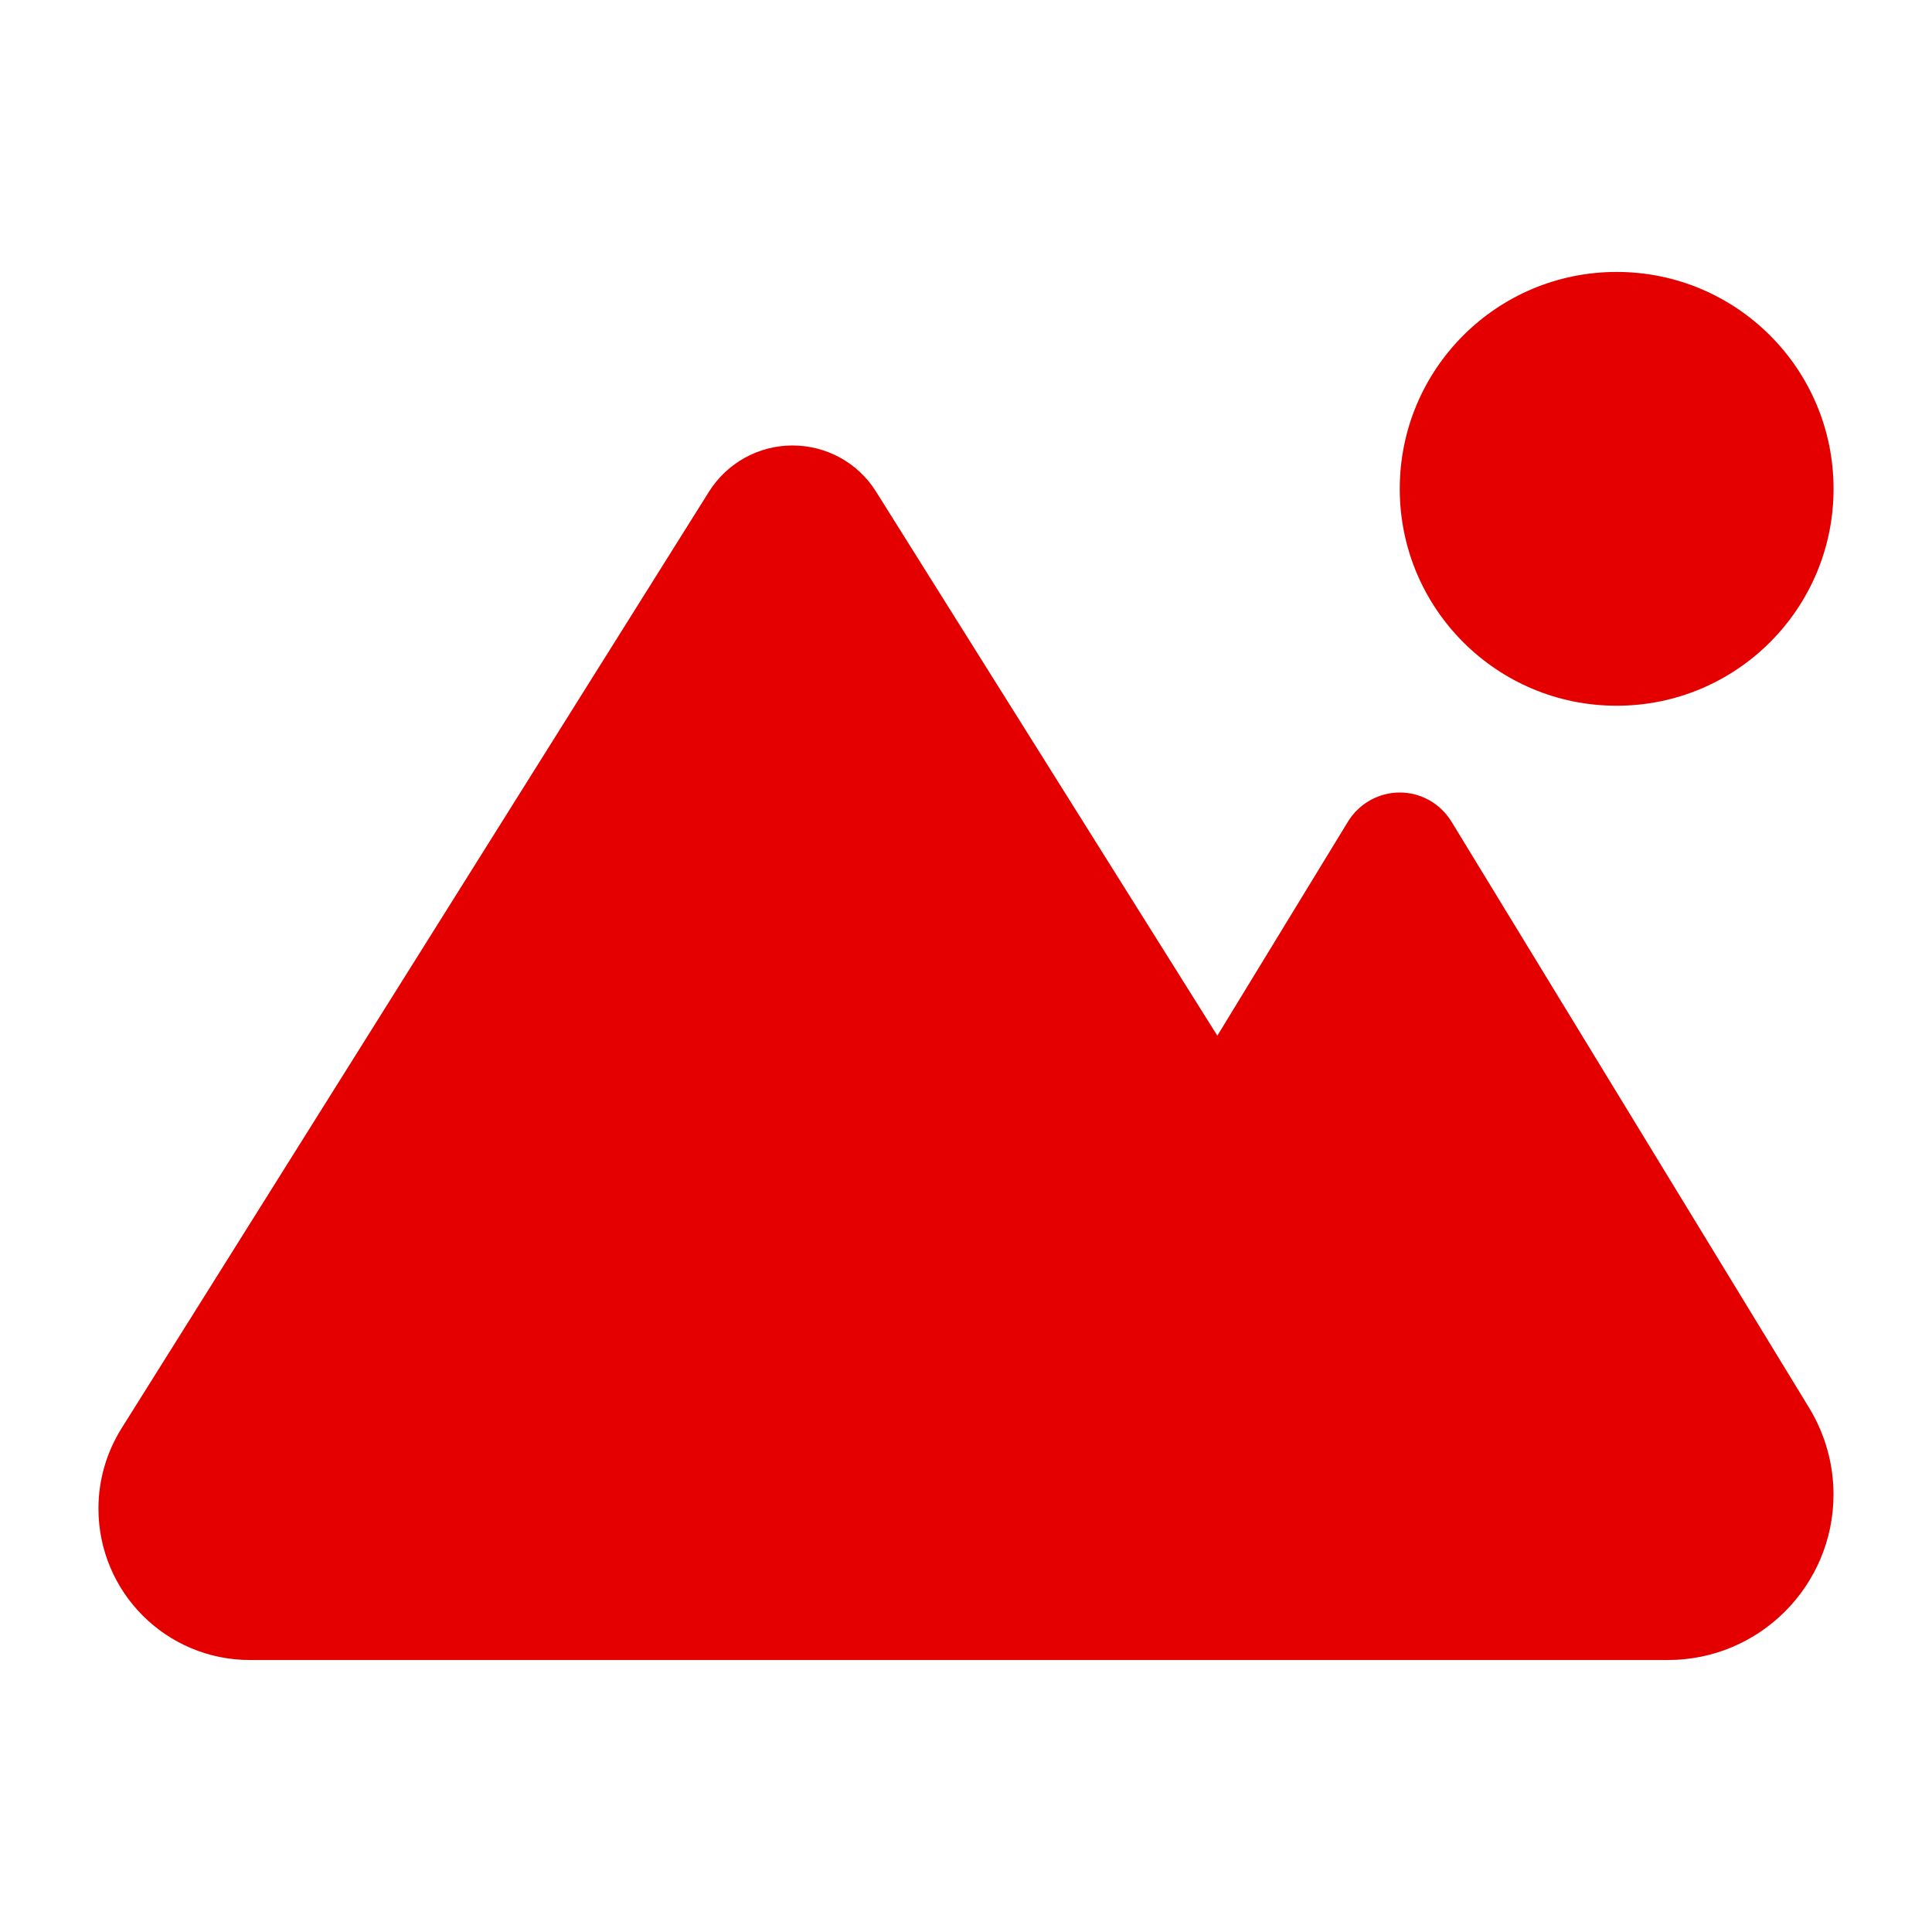 <?xml version="1.0" encoding="UTF-8"?> <svg xmlns="http://www.w3.org/2000/svg" xmlns:xlink="http://www.w3.org/1999/xlink" version="1.1" x="0px" y="0px" width="45px" height="45px" viewBox="0 0 45 45" xml:space="preserve"> <g id="Layer_1"> </g> <g id="Layer_2"> <path fill="#E50000" d="M37.655,16.438c2.791,0,5.052-2.261,5.052-5.052s-2.261-5.052-5.052-5.052 c-2.792,0-5.052,2.261-5.052,5.052S34.863,16.438,37.655,16.438z M5.823,38.665h20.535h4.735h7.755c2.134,0,3.858-1.73,3.858-3.858 c0-0.707-0.196-1.402-0.563-2.008L33.81,19.141c-0.259-0.424-0.714-0.682-1.206-0.682c-0.493,0-0.948,0.258-1.206,0.676 l-3.044,4.988l-7.95-12.673c-0.417-0.67-1.155-1.074-1.944-1.074c-0.79,0-1.522,0.404-1.945,1.074L2.836,33.261 c-0.354,0.562-0.543,1.211-0.543,1.875C2.293,37.087,3.871,38.665,5.823,38.665z"></path> </g> <g id="Layer_3" display="none"> <path display="inline" fill="#E50000" d="M7.319,19.465c-5.029,5.027-5.029,13.188,0,18.216s13.188,5.028,18.217,0l12.145-12.144 c5.028-5.029,5.028-13.189,0-18.218s-13.188-5.029-18.217,0L7.319,19.465z M30.47,13.771c-1.048,1.049-2.747,1.049-3.795,0 c-1.048-1.048-1.048-2.747,0-3.795s2.747-1.048,3.795,0S31.518,12.723,30.47,13.771z M31.987,17.566 c1.048,1.048,1.048,2.747,0,3.796c-1.048,1.048-2.747,1.048-3.795,0c-1.048-1.049-1.048-2.748,0-3.796S30.939,16.518,31.987,17.566 z M12.633,27.055c-0.631-0.632-0.631-1.646,0-2.277s1.646-0.631,2.277,0l1.518,1.518l1.518-1.518c0.631-0.632,1.647-0.631,2.276,0 c0.632,0.631,0.632,1.646,0,2.277l-1.518,1.518l1.518,1.519c0.632,0.631,0.632,1.646,0,2.277c-0.631,0.63-1.645,0.63-2.276,0 l-1.518-1.52l-1.518,1.52c-0.631,0.63-1.646,0.63-2.277,0c-0.631-0.631-0.631-1.646,0-2.277l1.518-1.519L12.633,27.055z"></path> </g> <g id="Layer_4" display="none"> <path display="inline" fill="#E50000" d="M41,22.5c0,0.065,0,0.13,0,0.195c-0.028,2.638-2.429,4.43-5.065,4.43h-7.075 c-1.915,0-3.469,1.554-3.469,3.469c0,0.246,0.028,0.483,0.071,0.716c0.153,0.736,0.471,1.445,0.781,2.16 c0.441,0.998,0.875,1.988,0.875,3.035c0,2.299-1.562,4.387-3.859,4.48C23.006,40.993,22.752,41,22.493,41 C12.282,41,4,32.719,4,22.5C4,12.282,12.282,4,22.5,4C32.719,4,41,12.282,41,22.5z M13.25,24.813c0-1.279-1.033-2.313-2.313-2.313 s-2.313,1.033-2.313,2.313s1.033,2.313,2.313,2.313S13.25,26.092,13.25,24.813z M13.25,17.875c1.279,0,2.313-1.033,2.313-2.313 s-1.033-2.313-2.313-2.313s-2.313,1.033-2.313,2.313S11.971,17.875,13.25,17.875z M24.813,10.938c0-1.279-1.033-2.313-2.313-2.313 s-2.313,1.033-2.313,2.313s1.033,2.313,2.313,2.313S24.813,12.217,24.813,10.938z M31.75,17.875c1.279,0,2.313-1.033,2.313-2.313 s-1.033-2.313-2.313-2.313s-2.313,1.033-2.313,2.313S30.471,17.875,31.75,17.875z"></path> </g> <g id="Layer_5" display="none"> <path display="inline" fill="#E50000" d="M27.469,12.563c1.646,0,2.981-1.335,2.981-2.981c0-1.646-1.336-2.981-2.981-2.981 s-2.981,1.335-2.981,2.981C24.487,11.227,25.823,12.563,27.469,12.563z M29.158,16.538l-3.838-3.031 c-1.075-0.845-2.591-0.857-3.671-0.019l-5.162,3.987c-1.907,1.479-1.77,4.398,0.267,5.689l3.758,2.385v6.889 c0,1.1,0.889,1.988,1.987,1.988s1.987-0.889,1.987-1.988v-7.949c0-0.665-0.329-1.286-0.882-1.653l-2.658-1.77l3.745-3.012 l2.528,2.024c0.354,0.28,0.788,0.435,1.242,0.435h3.975c1.099,0,1.987-0.888,1.987-1.988c0-1.099-0.889-1.987-1.987-1.987H29.158z M15.047,30.449c0,2.473-2,4.473-4.472,4.473c-2.472,0-4.472-2-4.472-4.473c0-2.471,2-4.471,4.472-4.471 C13.047,25.979,15.047,27.979,15.047,30.449z M18.525,30.449c0-4.391-3.559-7.949-7.95-7.949c-4.392,0-7.95,3.559-7.95,7.949 c0,4.393,3.559,7.951,7.95,7.951C14.966,38.4,18.525,34.842,18.525,30.449z M38.896,30.449c0,2.473-1.999,4.473-4.472,4.473 c-2.472,0-4.472-2-4.472-4.473c0-2.471,2-4.471,4.472-4.471C36.897,25.979,38.896,27.979,38.896,30.449z M42.375,30.449 c0-4.391-3.56-7.949-7.95-7.949s-7.95,3.559-7.95,7.949c0,4.393,3.56,7.951,7.95,7.951S42.375,34.842,42.375,30.449z"></path> </g> <g id="Layer_6" display="none"> <path display="inline" fill="#E50000" d="M36.737,5.541c-0.64-0.64-1.676-0.64-2.309,0l-3.276,3.27 c-0.163,0.164-0.292,0.361-0.375,0.58l-1.049,2.792l-5.279,5.286c-3.071-2.002-6.763-2.057-8.923,0.109 c-0.749,0.75-1.226,1.676-1.458,2.698c-0.252,1.13-1.301,2.091-2.459,2.152c-1.744,0.088-3.357,0.729-4.583,1.948 c-3.052,3.058-2.48,8.575,1.273,12.33c3.753,3.752,9.27,4.324,12.322,1.272c1.219-1.22,1.866-2.84,1.948-4.584 c0.062-1.158,1.021-2.2,2.151-2.459c1.022-0.232,1.948-0.716,2.698-1.459c2.166-2.164,2.11-5.85,0.108-8.922l5.286-5.286 l2.792-1.049c0.219-0.083,0.416-0.211,0.58-0.375l3.27-3.27c0.64-0.64,0.64-1.676,0-2.31L36.737,5.541z M19.232,29.041 c-1.805,0-3.27-1.465-3.27-3.27s1.464-3.269,3.27-3.269c1.805,0,3.27,1.464,3.27,3.269S21.037,29.041,19.232,29.041z"></path> </g> <g id="Layer_7" display="none"> <path display="inline" fill="#E50000" d="M24.997,15.74l1.602-9.617c0.132-0.791,0.817-1.373,1.622-1.373 c0.521,0,1.006,0.243,1.317,0.659l1.172,1.56h3.612c0.88,0,1.727,0.354,2.351,0.978l1.248,1.241h3.883 c0.922,0,1.664,0.742,1.664,1.664v1.664c0,3.064-2.481,5.547-5.547,5.547h-2.219h-1.109h-1.477l-0.354,2.115L24.997,15.74z M32.374,22.507v15.524c0,1.227-0.991,2.219-2.219,2.219h-2.219c-1.227,0-2.219-0.992-2.219-2.219v-7.988 c-1.664,0.854-3.55,1.332-5.547,1.332c-1.997,0-3.883-0.479-5.546-1.332v7.988c0,1.227-0.992,2.219-2.219,2.219h-2.219 c-1.228,0-2.219-0.992-2.219-2.219V22.07c-1.997-0.756-3.564-2.447-4.104-4.61L3.6,16.385c-0.298-1.186,0.422-2.392,1.615-2.69 s2.392,0.423,2.69,1.616l0.271,1.075c0.243,0.984,1.13,1.678,2.149,1.678h2.08h1.109h11.08L32.374,22.507z M35.702,10.297 c0-0.61-0.5-1.109-1.109-1.109s-1.109,0.499-1.109,1.109s0.5,1.109,1.109,1.109S35.702,10.907,35.702,10.297z"></path> </g> <g id="Travel_and_Adn" display="none"> <path display="inline" fill="#E50000" d="M23.239,7.592l-2.426,1.816c-0.388,0.287-0.61,0.747-0.61,1.228v0.653 c0,0.488,0.395,0.883,0.883,0.883c0.172,0,0.345-0.05,0.488-0.151l3-2.002c0.144-0.094,0.316-0.151,0.488-0.151h0.071 c0.445,0,0.812,0.366,0.812,0.811c0,0.215-0.086,0.424-0.237,0.574l-1.428,1.429c-0.417,0.416-0.926,0.732-1.486,0.918 l-1.902,0.631c-0.417,0.137-0.689,0.524-0.689,0.962c0,0.265-0.107,0.524-0.294,0.718l-1.285,1.285 c-0.459,0.459-0.71,1.077-0.71,1.723v0.309c0,1.177,0.976,2.132,2.146,2.132c0.79,0,1.522-0.445,1.874-1.148l0.287-0.582 c0.172-0.344,0.531-0.567,0.918-0.567c0.323,0,0.624,0.151,0.818,0.409l1.17,1.558c0.15,0.208,0.395,0.323,0.653,0.323 c0.603,0,0.997-0.639,0.725-1.177l-0.079-0.165c-0.251-0.502,0-1.113,0.539-1.292l1.521-0.509c0.545-0.18,0.911-0.689,0.911-1.264 c0-0.739,0.597-1.335,1.335-1.335h2.104c0.632,0,1.148,0.517,1.148,1.148s-0.517,1.148-1.148,1.148h-1.485 c-0.518,0-1.02,0.208-1.386,0.574l-0.337,0.337c-0.151,0.15-0.237,0.359-0.237,0.574c0,0.445,0.366,0.811,0.812,0.811h0.811 c0.431,0,0.848,0.172,1.148,0.474l0.467,0.467c0.129,0.129,0.201,0.309,0.201,0.488c0,0.18-0.072,0.359-0.201,0.488l-0.539,0.539 c-0.258,0.272-0.401,0.624-0.401,0.99s0.144,0.718,0.409,0.983l1.313,1.313c0.732,0.732,1.729,1.148,2.771,1.148h0.531 c0.466-1.45,0.718-2.993,0.718-4.594C37.43,14.504,31.143,7.972,23.239,7.592z M35.585,29.692 c-0.266-0.188-0.589-0.295-0.933-0.295c-0.431,0-0.847-0.172-1.148-0.473l-0.955-0.97c-0.553-0.553-1.292-0.861-2.074-0.861 c-0.696,0-1.378-0.252-1.91-0.703l-1.901-1.637c-0.832-0.71-1.896-1.105-2.985-1.105H22.17c-0.905,0-1.794,0.266-2.548,0.768 l-1.966,1.314c-1.278,0.854-2.046,2.289-2.046,3.825v0.23c0,1.219,0.481,2.39,1.342,3.251l1.148,1.148 c0.61,0.61,1.436,0.954,2.297,0.954h1.529c0.955,0,1.723,0.769,1.723,1.723c0,0.18,0.029,0.359,0.079,0.524 C28.846,36.97,33.237,33.97,35.585,29.692z M40.875,22.5c0,10.149-8.226,18.375-18.375,18.375S4.125,32.649,4.125,22.5 S12.351,4.125,22.5,4.125S40.875,12.351,40.875,22.5z M17.569,11.353c-0.445-0.445-1.177-0.445-1.622,0L13.65,13.65 c-0.445,0.445-0.445,1.177,0,1.622c0.445,0.445,1.177,0.445,1.622,0l2.297-2.297C18.014,12.53,18.014,11.798,17.569,11.353z"></path> </g> <g id="Sports_and_Fitnes" display="none"> <path display="inline" fill="#E50000" d="M40.798,23.378c-1.867,0.623-3.819,0.987-5.794,1.079 c0.658-7.531-2.254-14.606-7.382-19.484c7.618,2.217,13.19,9.256,13.19,17.59C40.813,22.834,40.805,23.106,40.798,23.378z M40.519,25.86c-0.414,2.289-1.258,4.436-2.446,6.345c-6.974,3.469-15.572,3.047-22.311-1.752c1.695-2.59,3.963-4.843,6.76-6.568 C28.237,26.976,34.689,27.519,40.519,25.86z M23.638,21.89c-0.179-6.502-2.94-12.354-7.29-16.574 C18.265,4.622,20.34,4.25,22.5,4.25c0.193,0,0.379,0,0.565,0.007c6.496,4.306,10.422,11.96,9.636,20.194 c-3.082-0.172-6.181-1.008-9.071-2.568L23.638,21.89z M14.059,6.31c1.474,1.309,2.768,2.818,3.841,4.478 C11.047,13.986,6.376,20.044,4.71,26.92c-0.343-1.396-0.522-2.855-0.522-4.357C4.188,15.495,8.193,9.365,14.059,6.31z M19.038,12.784c1.395,2.761,2.217,5.858,2.31,9.134c-5.536,3.406-9.228,8.721-10.708,14.593c-1.731-1.474-3.19-3.263-4.278-5.279 c0.479-7.777,5.144-15.015,12.669-18.448H19.038z M22.5,40.875c-3.626,0-7.01-1.053-9.857-2.876 c0.401-1.932,1.059-3.797,1.96-5.558c6.194,4.328,13.77,5.343,20.558,3.354C31.871,38.943,27.415,40.875,22.5,40.875z"></path> </g> <g id="Burger" display="none"> <path display="inline" fill="#E50000" d="M8.397,20.194c-1.165,0-2.106-0.941-2.106-2.106c0-0.137,0.015-0.268,0.043-0.405 C6.718,16.163,9.678,6.301,22.5,6.301c12.821,0,15.782,9.862,16.165,11.382c0.036,0.138,0.043,0.268,0.043,0.405 c0,1.165-0.939,2.106-2.104,2.106H8.397z M14.396,13.248c0-0.637-0.521-1.158-1.157-1.158c-0.637,0-1.158,0.521-1.158,1.158 c0,0.636,0.521,1.158,1.158,1.158C13.875,14.405,14.396,13.884,14.396,13.248z M31.762,14.405c0.638,0,1.157-0.521,1.157-1.158 c0-0.637-0.52-1.158-1.157-1.158c-0.637,0-1.157,0.521-1.157,1.158C30.604,13.884,31.125,14.405,31.762,14.405z M23.657,10.932 c0-0.637-0.521-1.158-1.157-1.158c-0.637,0-1.157,0.521-1.157,1.158c0,0.637,0.52,1.158,1.157,1.158 C23.136,12.09,23.657,11.569,23.657,10.932z M5.134,25.981c0-1.916,1.556-3.472,3.474-3.472h27.785 c1.918,0,3.474,1.556,3.474,3.472c0,1.919-1.556,3.475-3.474,3.475H8.608C6.689,29.456,5.134,27.9,5.134,25.981z M6.291,32.929 c0-0.637,0.521-1.157,1.159-1.157h30.101c0.637,0,1.157,0.521,1.157,1.157v1.157c0,2.555-2.077,4.631-4.631,4.631H10.922 c-2.554,0-4.631-2.076-4.631-4.631V32.929z"></path> </g> <g id="Books" display="none"> <path display="inline" fill="#E50000" d="M7.094,11.495c0-3.646,2.958-6.603,6.603-6.603h6.603v13.116 c0,0.921,1.066,1.438,1.789,0.859l3.714-2.971l3.714,2.971c0.723,0.578,1.788,0.062,1.788-0.859V4.893h2.201h2.2 c1.218,0,2.201,0.984,2.201,2.201v22.009c0,1.218-0.983,2.2-2.201,2.2v4.402c1.218,0,2.201,0.984,2.201,2.201 s-0.983,2.201-2.201,2.201h-2.2H13.696c-3.645,0-6.603-2.958-6.603-6.603V11.495z M11.496,33.505c0,1.217,0.983,2.2,2.201,2.2 h17.607v-4.402H13.696C12.479,31.303,11.496,32.287,11.496,33.505z"></path> </g> <g id="TV" display="none"> <path display="inline" fill="#E50000" d="M36.58,9.894h-6.638l3.441-3.441c0.745-0.745,0.745-1.954,0-2.699 c-0.746-0.745-1.953-0.745-2.699,0l-6.078,6.079c-0.02,0.019-0.033,0.041-0.051,0.061h-4.112c-0.019-0.02-0.031-0.042-0.05-0.061 l-6.078-6.079c-0.745-0.745-1.955-0.745-2.699,0c-0.746,0.745-0.746,1.954,0,2.699l3.442,3.441H8.419 c-1.941,0-3.52,1.579-3.52,3.52v20.621c0,1.942,1.579,3.521,3.52,3.521h0.215l-0.99,0.99c-0.746,0.746-0.746,1.953,0,2.699 c0.746,0.745,1.953,0.745,2.699,0l3.261-3.26c0.129-0.13,0.228-0.276,0.312-0.43h17.168c0.083,0.153,0.183,0.3,0.312,0.43 l3.26,3.261c0.745,0.744,1.954,0.744,2.699,0c0.746-0.746,0.746-1.954,0-2.7l-0.99-0.99h0.215c1.942,0,3.521-1.578,3.521-3.521 V13.414C40.101,11.473,38.522,9.894,36.58,9.894z M30.561,33.739H8.715V13.711h21.845V33.739z M34.889,25.612 c-1.313,0-2.377-1.064-2.377-2.377s1.064-2.377,2.377-2.377s2.376,1.064,2.376,2.377S36.201,25.612,34.889,25.612z M34.889,18.575 c-1.313,0-2.377-1.064-2.377-2.376c0-1.313,1.064-2.377,2.377-2.377s2.376,1.064,2.376,2.377 C37.265,17.511,36.201,18.575,34.889,18.575z"></path> </g> <g id="Gardening" display="none"> <path display="inline" fill="#E50000" d="M35.529,22.5c2.578-1.682,4.287-4.586,4.287-7.893c-0.001-5.204-4.22-9.422-9.422-9.423 c-3.308,0-6.212,1.708-7.894,4.288c-1.681-2.58-4.586-4.289-7.895-4.288c-5.204,0-9.422,4.219-9.422,9.422 c0,3.308,1.708,6.212,4.287,7.894c-2.579,1.679-4.287,4.585-4.286,7.894c0,5.201,4.218,9.422,9.423,9.422 c3.307,0,6.212-1.709,7.893-4.287c1.681,2.578,4.586,4.285,7.892,4.287c5.203-0.002,9.423-4.221,9.423-9.422 C39.816,27.086,38.107,24.182,35.529,22.5z M22.5,27.668c-1.345-2.062-3.106-3.823-5.17-5.167c2.063-1.344,3.825-3.106,5.17-5.169 c1.344,2.063,3.105,3.825,5.167,5.169C25.605,23.845,23.845,25.606,22.5,27.668z"></path> </g> </svg> 